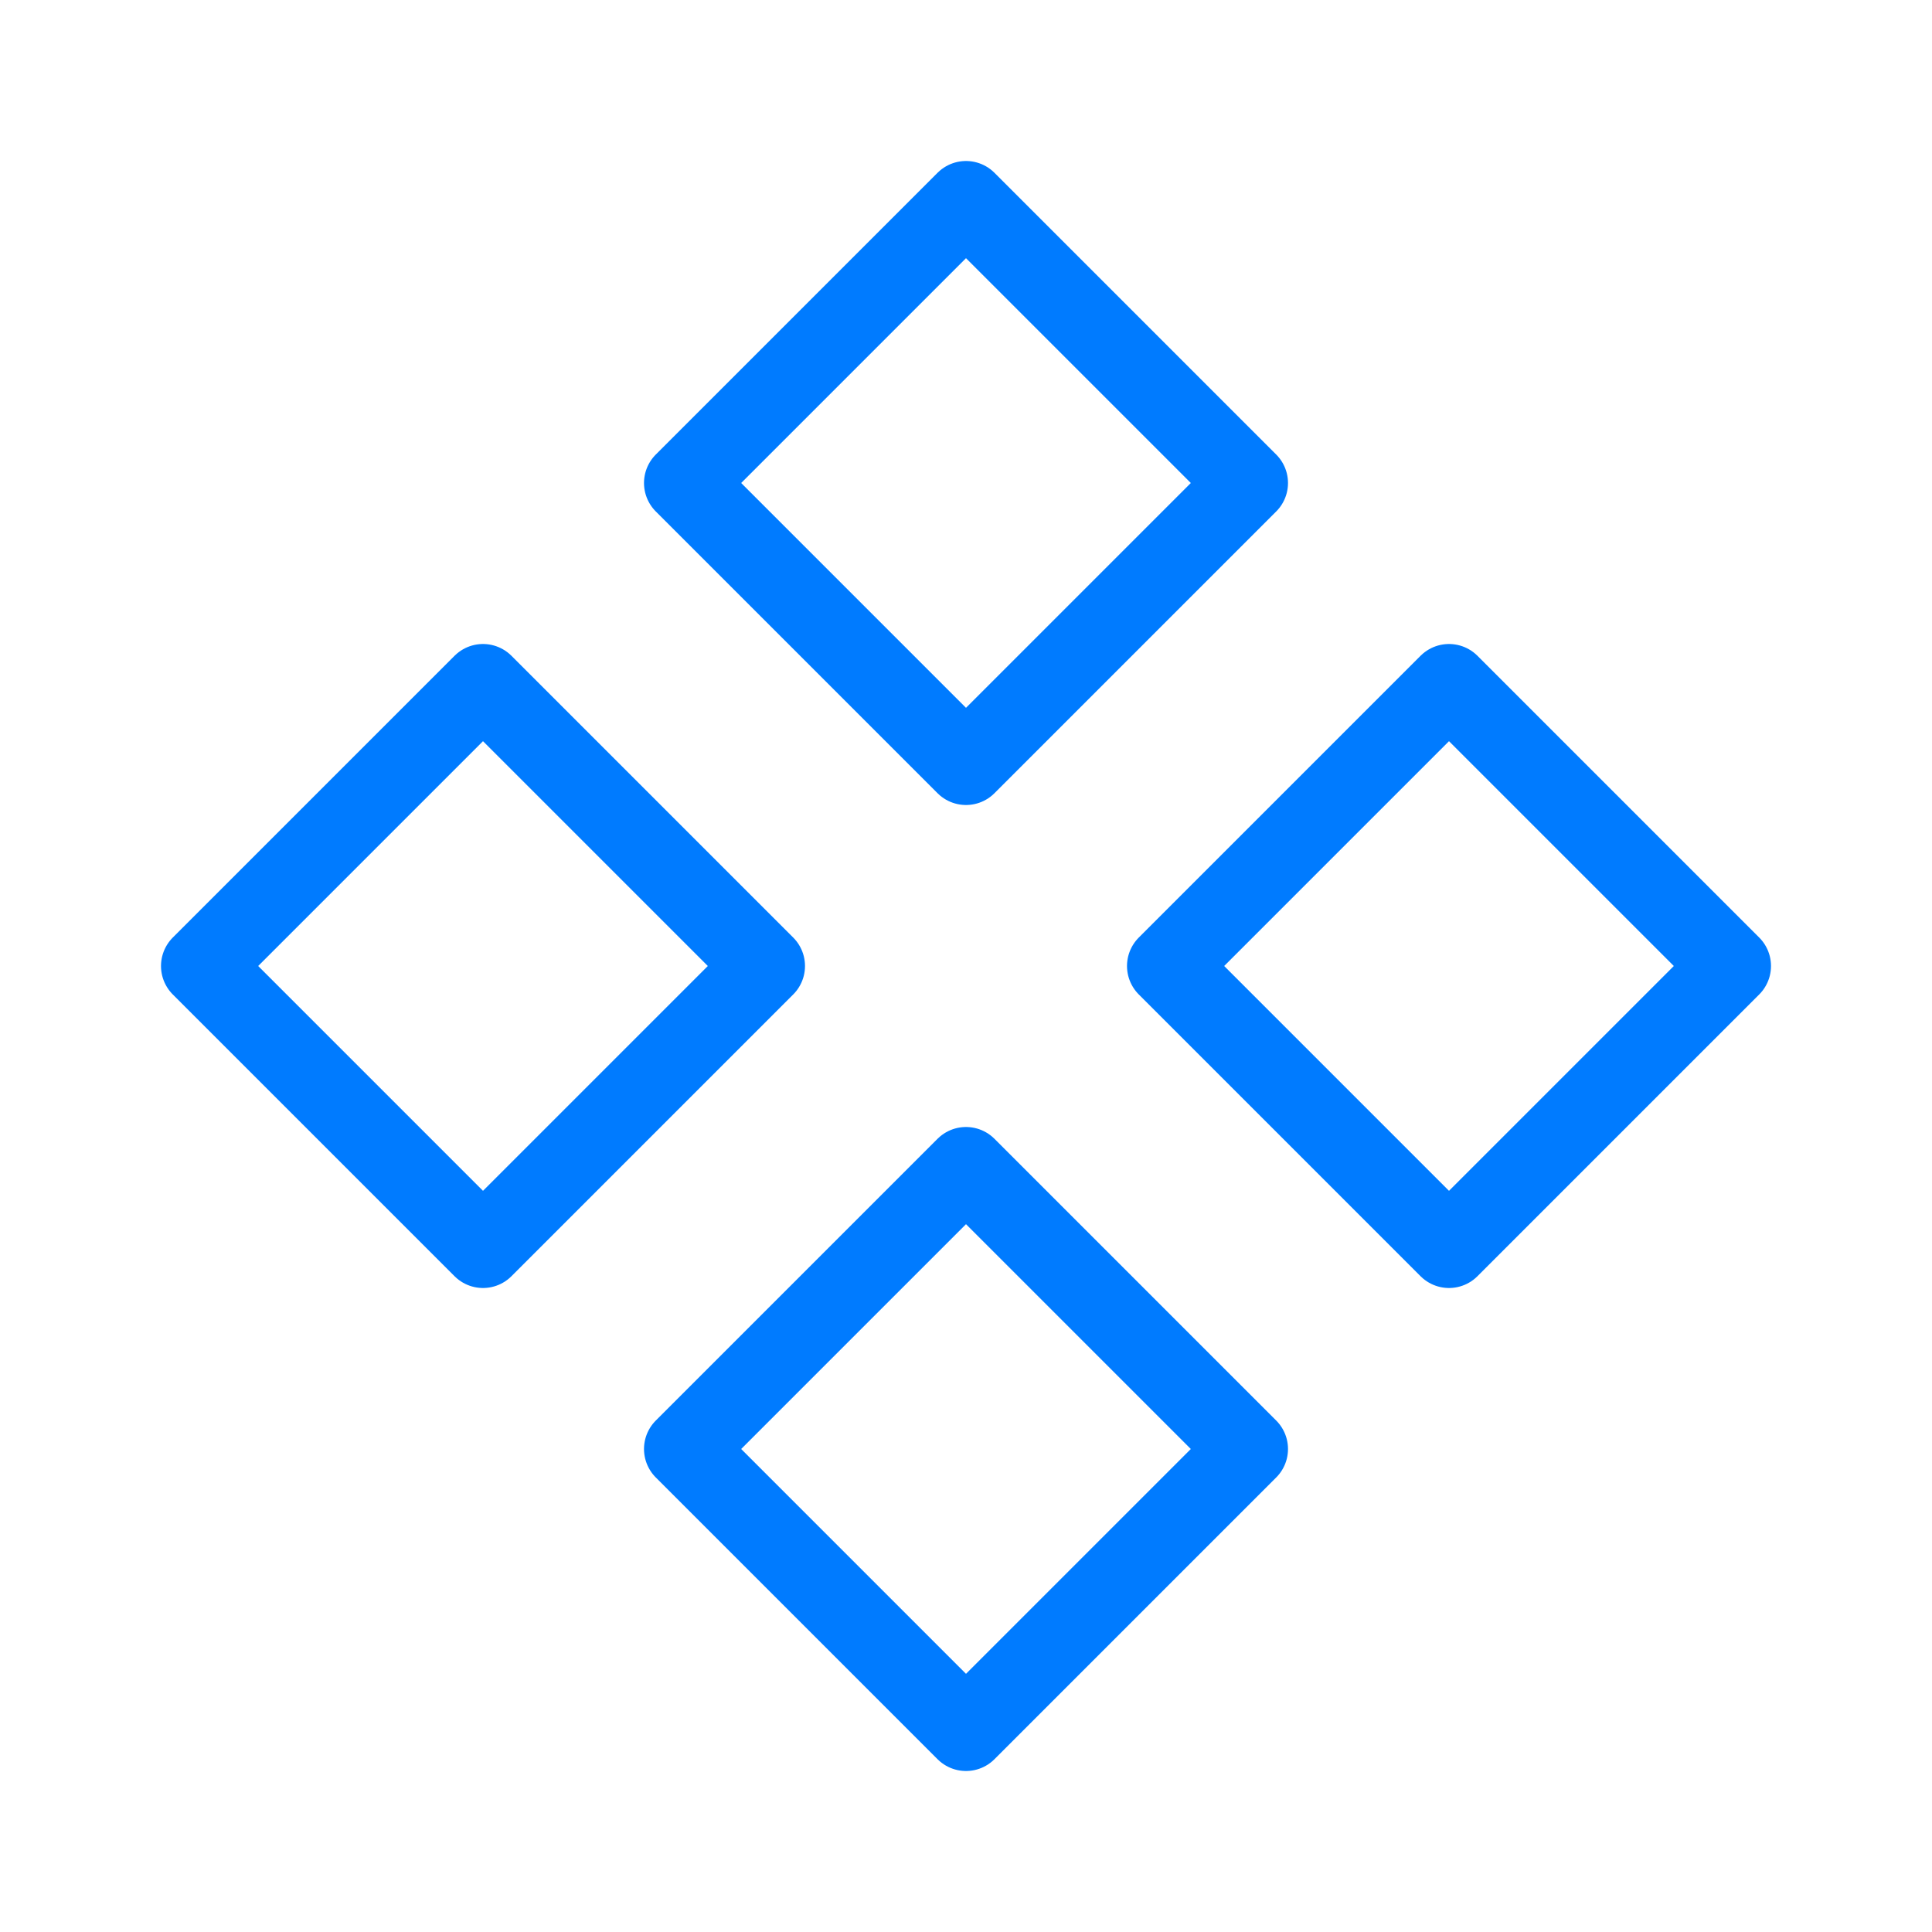 <svg width="24" height="24" viewBox="0 0 24 24" fill="none" xmlns="http://www.w3.org/2000/svg">
<path d="M8.5 6L12 2.5L15.5 6L12 9.5L8.5 6Z" stroke="#007BFF" stroke-linecap="round" stroke-linejoin="round"/>
<path d="M8.5 18L12 14.5L15.5 18L12 21.5L8.5 18Z" stroke="#007BFF" stroke-linecap="round" stroke-linejoin="round"/>
<path d="M14.5 12L18 8.5L21.5 12L18 15.5L14.5 12Z" stroke="#007BFF" stroke-linecap="round" stroke-linejoin="round"/>
<path d="M2.5 12L6 8.5L9.5 12L6 15.5L2.5 12Z" stroke="#007BFF" stroke-linecap="round" stroke-linejoin="round"/>
</svg>
